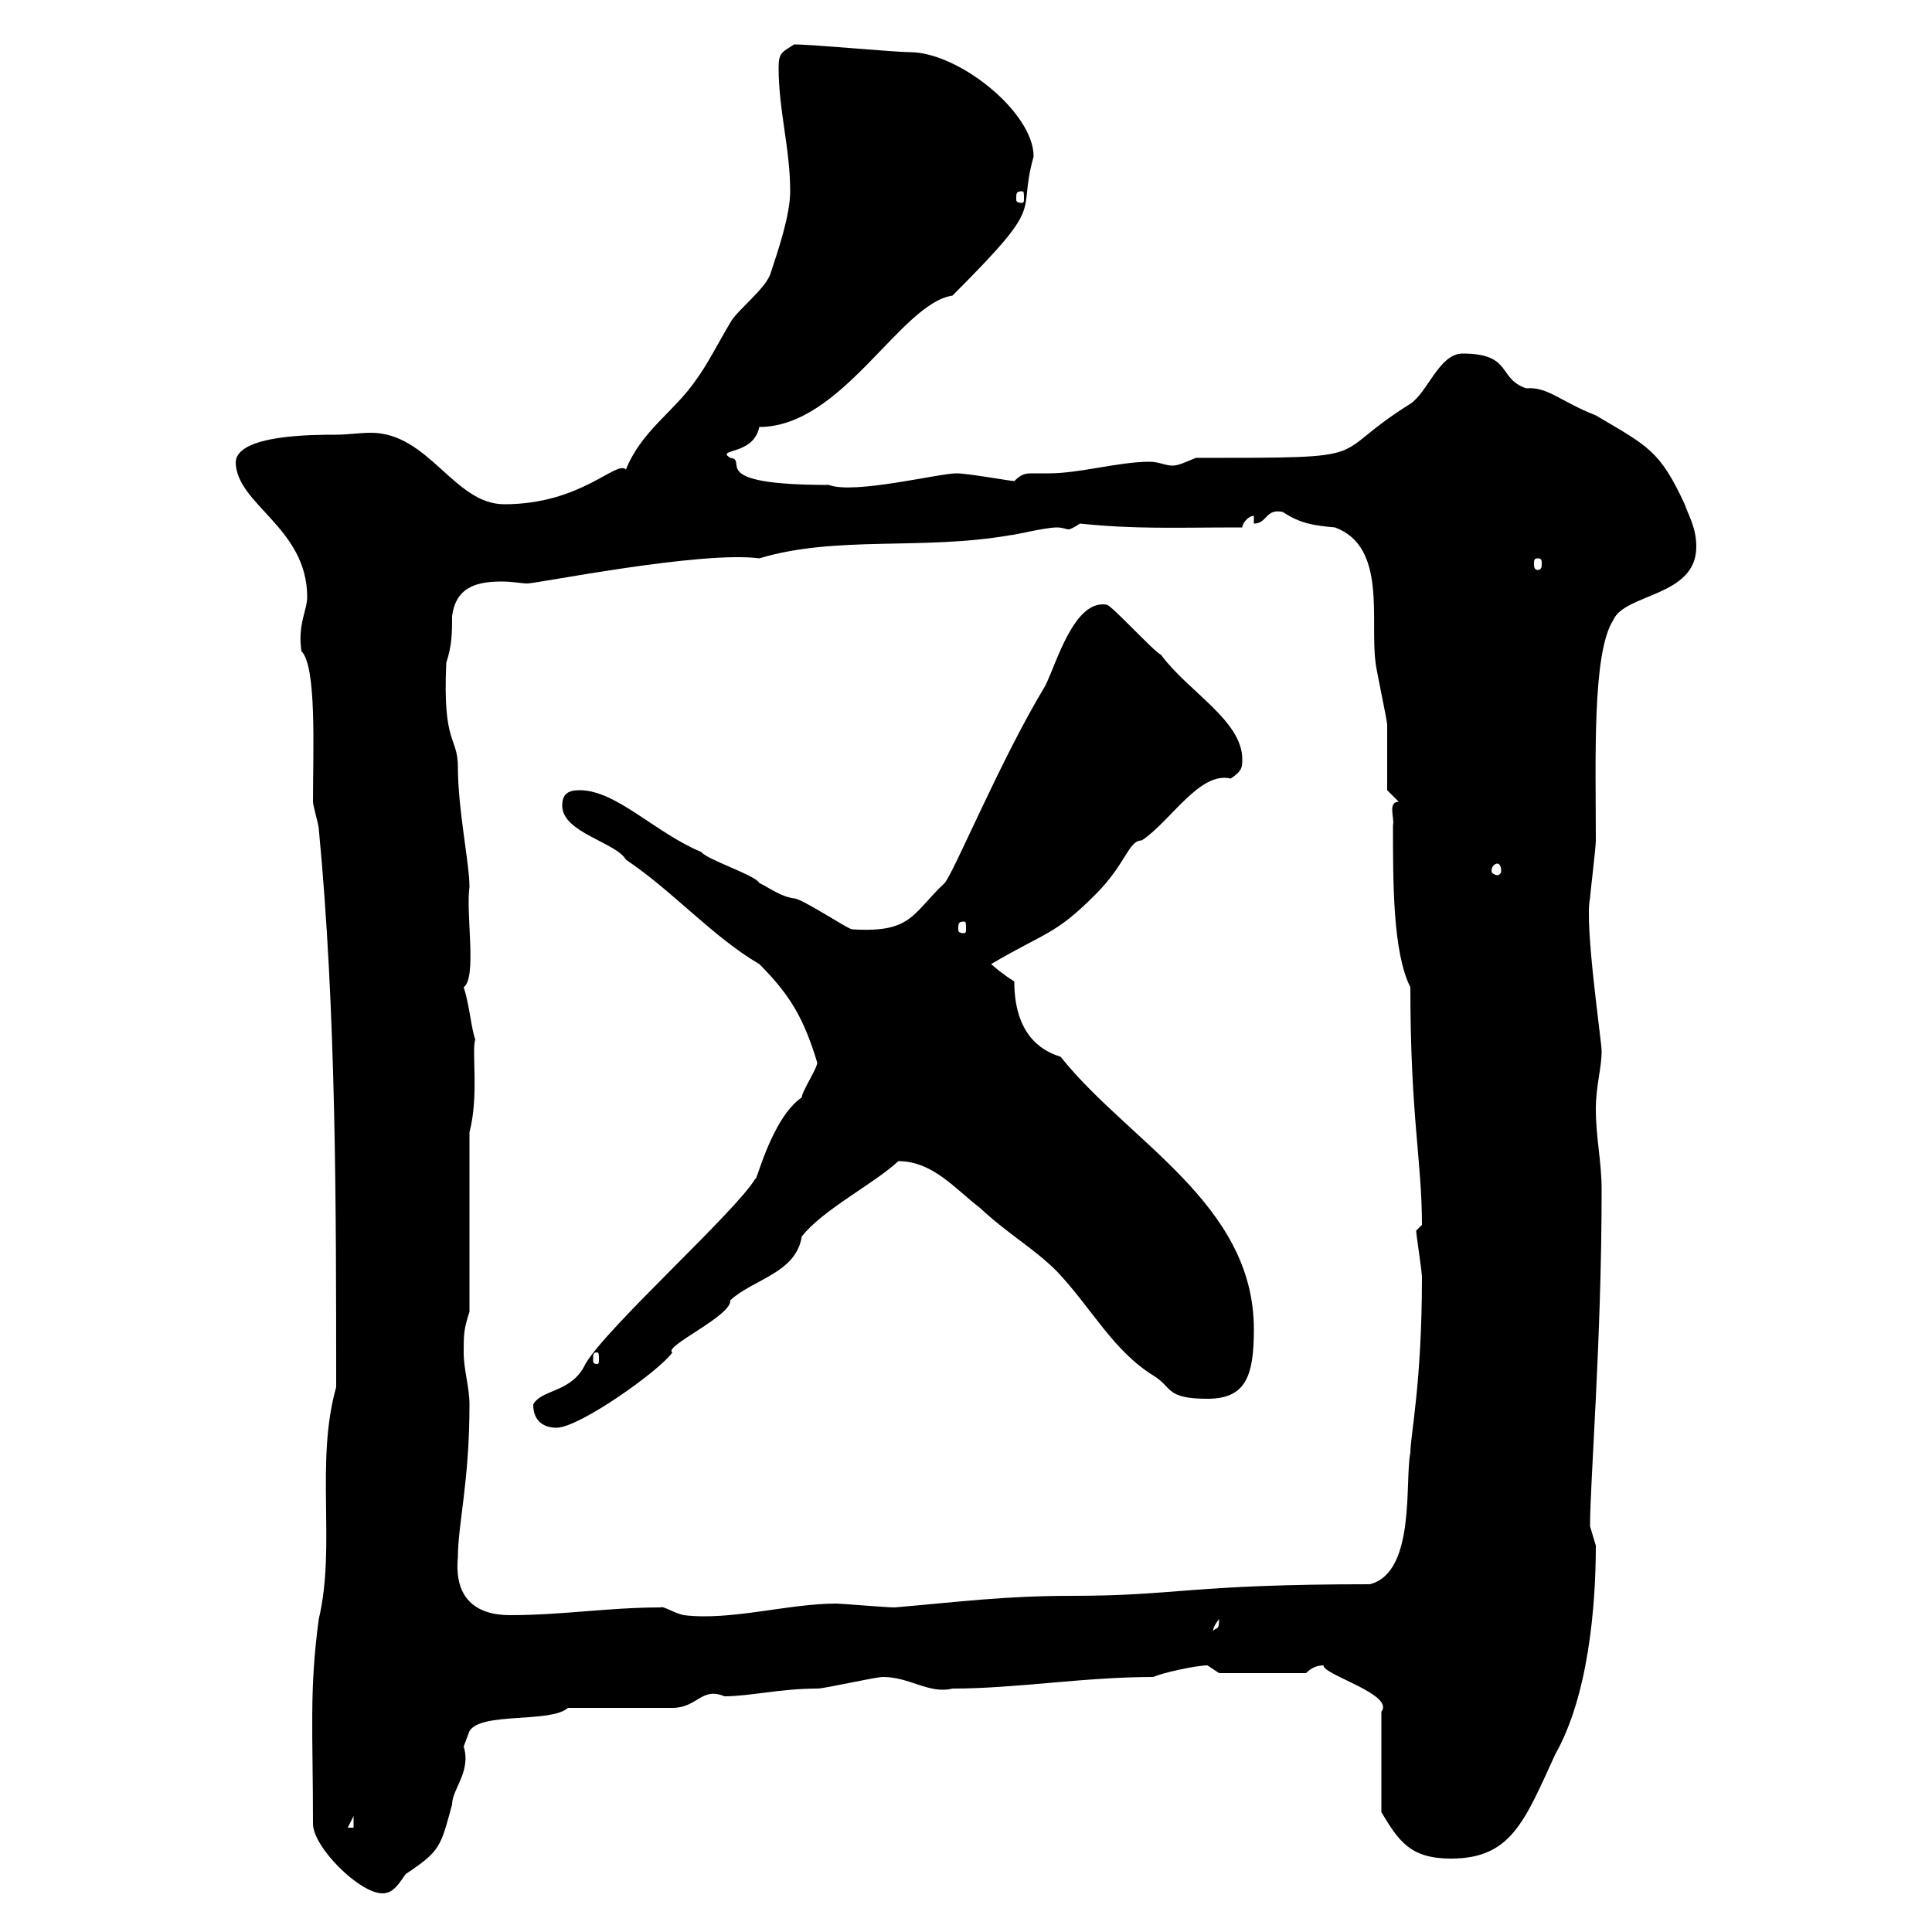 <svg xmlns="http://www.w3.org/2000/svg" xmlns:xlink="http://www.w3.org/1999/xlink" width="300" height="300"><path d="M48.60 283.20C48.60 286.80 55.80 294 59.40 294C61.20 294 62.10 292.20 63 291C68.40 287.40 68.40 286.80 70.20 280.20C70.20 277.80 73.20 275.10 72 271.20C72 271.20 72.90 268.80 72.90 268.80C74.70 265.80 85.50 267.60 88.20 265.20C90.90 265.20 101.70 265.20 104.40 265.20C108.30 265.20 108.90 261.90 112.50 263.40C116.40 263.40 121.20 262.20 126.90 262.20C128.10 262.20 135.90 260.40 137.10 260.40C141.30 260.40 144.30 263.10 147.90 262.20C157.80 262.20 168.30 260.40 179.10 260.40C180.30 259.80 185.70 258.60 187.50 258.60C187.50 258.60 189.30 259.80 189.30 259.80L202.80 259.80C203.70 258.90 204.60 258.60 205.50 258.60C205.50 260.10 216.60 263.10 214.50 265.80L214.50 281.40C217.20 285.90 219 288.60 225.30 288.60C234.60 288.60 236.70 282.90 241.50 272.40C246.60 263.40 247.80 249.60 247.80 240C247.80 240 246.90 237 246.90 237C246.90 230.10 248.70 208.20 248.70 184.80C248.70 180.30 247.80 176.70 247.80 172.20C247.80 168.60 248.70 165.90 248.70 163.20C248.70 161.70 246 143.40 246.90 139.50C246.90 138.90 247.80 131.70 247.80 130.50C247.80 118.20 247.20 101.40 250.50 96.30C252.30 92.10 263.40 92.70 263.40 84.90C263.40 81.90 262.20 80.10 261.60 78.30C257.70 69.90 255.90 69.30 247.80 64.50C242.40 62.40 240.30 60 237 60.30C232.50 58.80 234.90 54.90 227.10 54.90C223.50 54.90 221.70 60.90 219 62.70C205.50 71.10 215.10 71.10 185.70 71.10C184.20 71.70 183 72.30 182.10 72.30C180.90 72.30 180 71.70 178.50 71.70C173.70 71.70 167.70 73.50 162.90 73.50C162.30 73.50 161.10 73.50 160.50 73.50C159.30 73.50 158.70 73.50 157.50 74.70C156.90 74.70 150.30 73.50 148.50 73.50C145.80 73.50 132.60 76.80 128.70 75.30C109.20 75.30 116.40 71.40 113.40 71.10C111 69.60 117 70.80 117.90 66.30C130.80 66.30 139.80 47.10 147.90 45.90C162.90 30.90 157.80 33.90 160.50 24.30C160.50 17.40 148.80 8.10 141.30 8.10C138.90 8.10 126.30 6.90 123.30 6.90C121.50 8.10 120.90 8.10 120.90 10.50C120.90 17.10 122.70 23.10 122.70 29.70C122.70 33.30 120.90 38.70 119.70 42.30C119.10 44.70 114.30 48.30 113.40 50.10C111.60 53.10 109.80 56.70 108 59.10C104.70 63.90 99.60 66.90 97.20 72.90C95.70 71.40 90.30 78.30 78.30 78.30C70.50 78.30 66.60 67.20 57.60 67.20C55.80 67.20 54 67.50 52.20 67.50C48.60 67.50 36.90 67.50 36.60 71.70C36.60 78.30 47.70 81.90 47.70 92.70C47.70 94.80 46.20 96.90 46.80 101.10C49.20 103.50 48.60 116.40 48.60 124.50C48.60 125.10 49.50 128.10 49.50 128.70C52.20 156.90 52.20 186.90 52.20 215.40C48.90 227.10 52.20 240 49.50 251.40C48 262.50 48.60 268.80 48.60 283.20ZM54.90 282L54.90 283.80L54 283.80ZM189.30 251.40C189.30 253.20 189 252.60 188.40 253.20C188.40 253.50 188.10 252.90 189.30 251.40ZM71.10 241.80C71.10 236.70 72.90 230.10 72.90 218.10C72.90 215.40 72 212.70 72 210C72 207.30 72 206.40 72.90 203.70L72.90 175.80C74.40 170.10 73.20 163.20 73.80 161.40C73.20 159.90 72.90 156 72 153.30C74.10 151.80 72.30 141.90 72.90 137.70C72.90 134.10 71.10 125.70 71.10 119.10C71.10 114.30 68.70 115.80 69.30 102.90C70.20 100.20 70.20 98.10 70.20 95.70C70.80 90.90 74.40 90.30 78 90.30C79.50 90.30 81 90.60 81.90 90.60C83.40 90.60 108.90 85.50 117.90 86.70C129.90 83.10 143.10 85.50 156.90 83.10C157.50 83.10 162.30 81.90 164.10 81.90C165 81.90 165.60 82.20 165.90 82.20C166.20 82.20 166.80 81.90 167.70 81.30C176.40 82.20 182.10 81.90 192.90 81.90C192.90 81.30 193.80 80.10 194.70 80.10L194.70 81.30C196.80 81.30 196.50 78.90 199.20 79.50C201.90 81.30 204 81.60 207.30 81.90C215.40 84.90 212.70 96.30 213.60 102.90C213.60 103.50 215.40 111.90 215.40 112.50C215.40 114.30 215.40 120.90 215.40 122.70L217.20 124.50C215.40 124.50 216.60 127.20 216.30 128.10C216.30 137.40 216.30 147.90 219 153.30C219 173.40 220.80 180.30 220.80 190.20C220.80 190.20 219.90 191.10 219.90 191.10C219.90 191.70 220.80 197.40 220.80 198.30C220.80 214.80 219 222.90 219 225.60C218.10 229.80 219.90 244.20 212.70 246C184.80 246 182.70 247.80 166.50 247.80C156 247.80 149.40 248.70 138.90 249.60C137.70 249.60 130.50 249 129.90 249C122.40 249 113.40 251.70 106.20 250.80C104.70 250.50 102.90 249.30 102.60 249.60C94.50 249.60 87.30 250.80 79.20 250.80C73.80 250.80 70.50 248.10 71.10 241.80ZM82.80 218.10C82.80 220.80 84.60 221.70 86.40 221.70C90 221.70 102.60 212.70 104.40 210C102.90 209.10 113.70 204.30 113.40 201.90C117 198.60 123.60 197.70 124.50 192C127.80 187.80 135.60 183.90 139.50 180.30C144.90 180.30 148.50 184.80 152.10 187.50C156.60 191.70 160.50 193.80 164.10 197.40C169.50 203.10 172.80 209.70 179.10 213.60C182.10 215.40 180.90 217.20 187.50 217.20C193.50 217.20 194.70 213.60 194.70 206.40C194.70 186.90 175.20 177.30 164.70 164.10C162.90 163.50 157.50 161.70 157.50 152.40C156 151.50 154.20 150 153.90 149.70C162.60 144.60 163.80 145.20 170.10 138.90C174.90 134.10 175.20 130.50 177.30 130.50C181.80 127.50 186.30 119.70 191.10 120.90C192.90 119.70 192.90 119.10 192.90 117.90C192.90 111.90 184.50 107.40 180.30 101.70C179.10 101.10 173.10 94.50 171.90 93.90C166.80 93 164.10 102.90 162.30 106.50C155.40 117.90 148.20 135.30 146.70 137.10C141.60 141.90 141.60 144.90 132.30 144.30C131.70 144.30 124.50 139.50 123.30 139.50C121.20 139.20 119.70 138 117.90 137.10C117.30 135.90 109.80 133.50 108.90 132.30C101.70 129.30 95.70 122.70 90 122.70C88.20 122.70 87.30 123.30 87.30 125.10C87.30 129.30 95.70 130.80 97.20 133.50C104.40 138.30 110.70 145.50 117.90 149.70C122.70 154.50 124.80 158.10 126.90 165C126.90 165.90 124.50 169.50 124.50 170.40C119.70 173.70 117.30 184.20 117.30 183C114.30 188.10 94.20 206.10 90.90 211.80C88.80 216.30 84 215.70 82.80 218.10ZM92.70 210C93 210 93 210.30 93 211.20C93 211.50 93 211.80 92.70 211.80C92.10 211.80 92.10 211.50 92.10 211.20C92.10 210.30 92.10 210 92.70 210ZM149.70 143.10C150 143.10 150 143.40 150 144.30C150 144.60 150 144.90 149.70 144.90C148.80 144.90 148.80 144.60 148.80 144.30C148.80 143.40 148.80 143.10 149.70 143.10ZM232.50 134.10C232.80 134.10 233.10 134.40 233.10 135.30C233.10 135.60 232.80 135.90 232.50 135.90C232.20 135.90 231.60 135.60 231.60 135.30C231.60 134.40 232.20 134.10 232.50 134.10ZM238.80 86.70C239.40 86.70 239.40 87 239.40 87.60C239.40 87.90 239.40 88.50 238.80 88.50C238.20 88.50 238.20 87.90 238.20 87.60C238.20 87 238.20 86.70 238.80 86.70ZM158.70 29.70C159 29.70 159 30 159 30.90C159 31.20 159 31.50 158.70 31.50C157.80 31.50 157.80 31.20 157.80 30.90C157.80 30 157.80 29.70 158.70 29.70Z"/></svg>